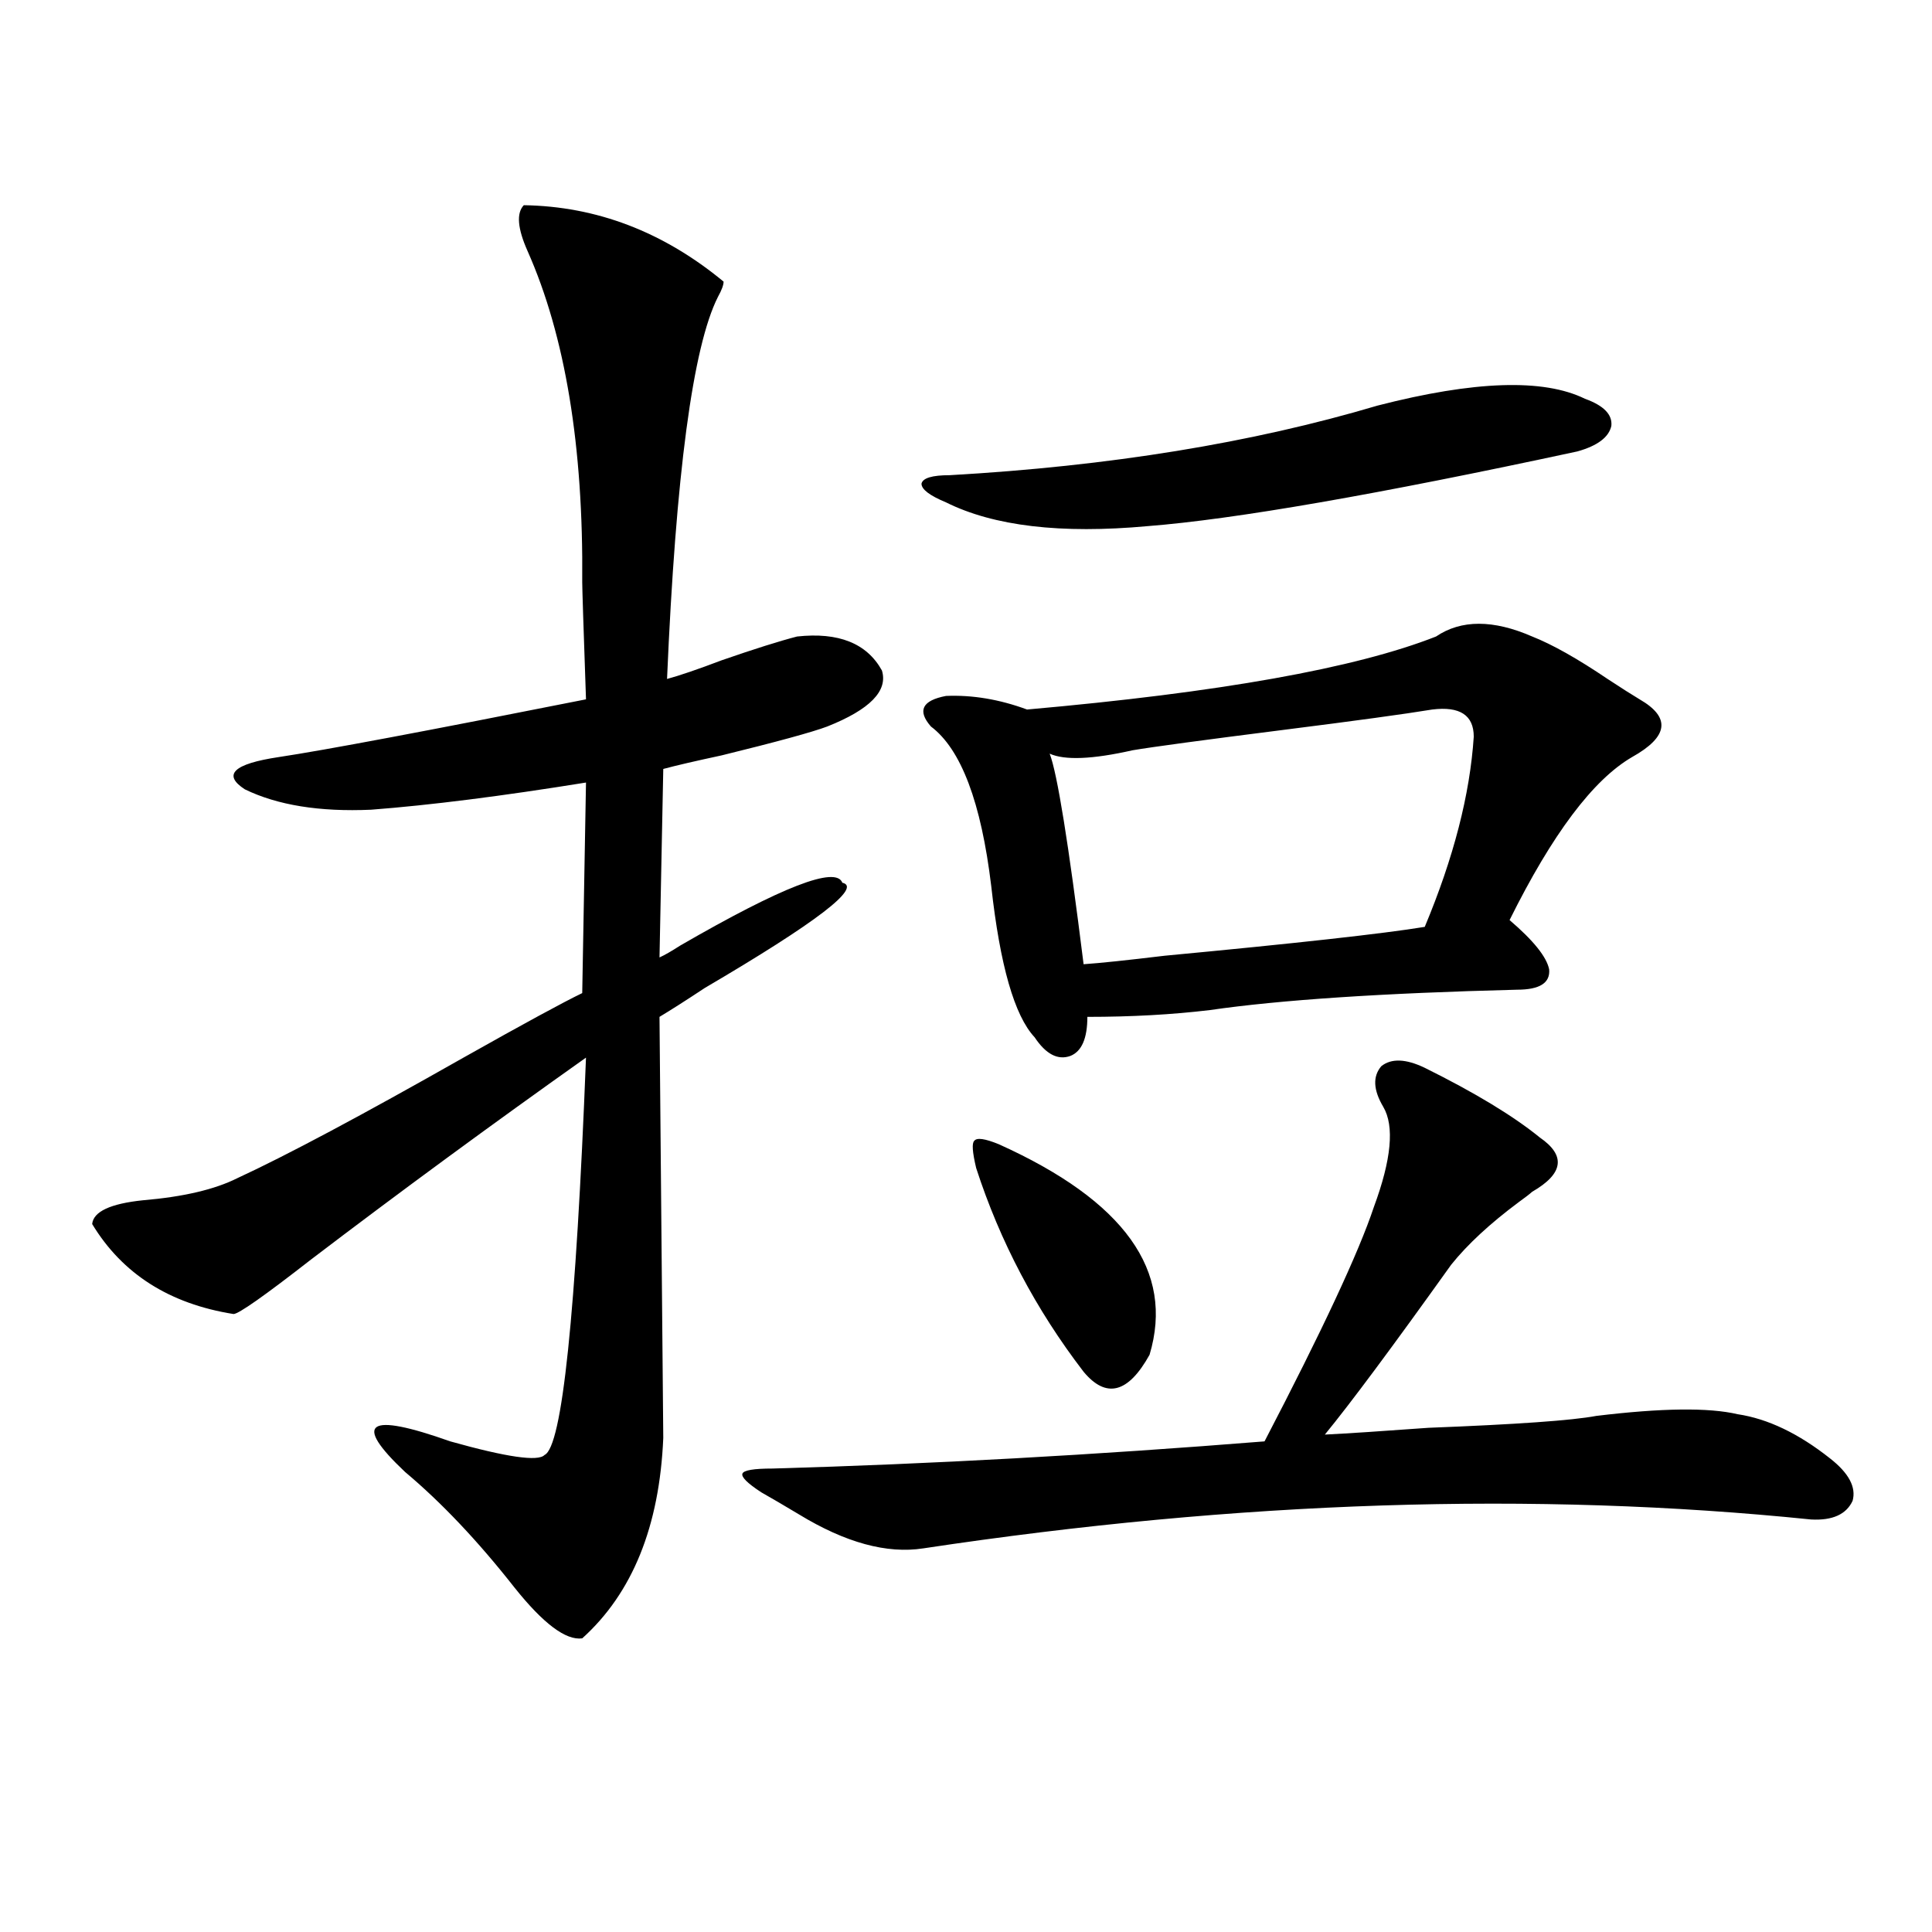 <?xml version="1.0" encoding="utf-8"?>
<!-- Generator: Adobe Illustrator 16.0.0, SVG Export Plug-In . SVG Version: 6.00 Build 0)  -->
<!DOCTYPE svg PUBLIC "-//W3C//DTD SVG 1.1//EN" "http://www.w3.org/Graphics/SVG/1.1/DTD/svg11.dtd">
<svg version="1.1" id="图层_1" xmlns="http://www.w3.org/2000/svg" xmlns:xlink="http://www.w3.org/1999/xlink" x="0px" y="0px"
	 width="1000px" height="1000px" viewBox="0 0 1000 1000" enable-background="new 0 0 1000 1000" xml:space="preserve">
<path d="M271.115,106.211c37.713,0.591,72.193,13.774,103.412,39.551c0,1.758-0.976,4.395-2.927,7.91
	c-13.018,25.79-21.798,91.708-26.341,197.754c6.494-1.758,15.93-4.972,28.292-9.668c16.905-5.851,29.908-9.956,39.023-12.305
	c21.463-2.335,36.097,3.516,43.901,17.578c3.247,10.547-6.188,20.215-28.292,29.004c-7.805,2.938-26.021,7.91-54.633,14.941
	c-13.658,2.938-23.749,5.273-30.243,7.031l-1.951,97.559c2.592-1.167,6.174-3.214,10.731-6.152
	c52.682-30.46,80.639-41.309,83.9-32.52c10.396,2.349-13.338,20.517-71.218,54.492c-9.756,6.454-17.561,11.426-23.414,14.941
	l1.951,217.969c-1.951,45.703-15.944,80.269-41.95,103.711c-8.46,1.167-20.167-7.622-35.121-26.367
	c-18.871-24.019-37.728-43.945-56.584-59.766c-27.316-25.776-19.512-31.05,23.414-15.82c29.268,8.212,45.518,10.547,48.779,7.031
	c9.101-4.093,16.25-72.647,21.463-205.664c-48.779,34.579-96.263,69.434-142.436,104.59c-24.069,18.759-37.407,28.125-39.999,28.125
	c-33.17-5.273-57.56-20.792-73.169-46.582c0.641-6.44,9.421-10.547,26.341-12.305c20.808-1.758,37.072-5.562,48.779-11.426
	c25.365-11.714,64.389-32.52,117.07-62.402c31.219-17.578,51.706-28.702,61.462-33.398l1.951-108.984
	c-43.581,7.031-80.653,11.728-111.217,14.063c-26.676,1.181-48.459-2.335-65.364-10.547c-11.707-7.608-5.854-13.184,17.561-16.699
	s76.416-13.472,159.021-29.883c-1.311-37.491-1.951-57.706-1.951-60.645c0.641-70.313-8.78-127.441-28.292-171.387
	C267.854,118.228,267.213,110.317,271.115,106.211z M737.445,552.695c26.006,12.896,45.853,24.911,59.511,36.035
	c13.658,9.38,12.348,18.759-3.902,28.125c-1.311,1.181-3.582,2.938-6.829,5.273c-14.969,11.138-26.676,21.973-35.121,32.52
	c-30.578,42.778-52.361,72.07-65.364,87.891c11.707-0.577,29.588-1.758,53.657-3.516c45.518-1.758,74.465-3.804,86.827-6.152
	c33.811-4.093,58.2-4.395,73.169-0.879c15.609,2.349,31.539,9.97,47.804,22.852c9.756,7.622,13.658,14.941,11.707,21.973
	c-3.262,7.031-10.411,10.259-21.463,9.668c-143.091-14.64-296.258-9.668-459.501,14.941c-18.871,2.938-40.334-2.925-64.389-17.578
	c-7.805-4.683-14.313-8.487-19.512-11.426c-7.164-4.683-10.411-7.91-9.756-9.668c0.641-1.758,5.854-2.637,15.609-2.637
	c81.949-2.335,166.825-7.031,254.628-14.063c29.908-57.417,48.779-97.847,56.584-121.289c9.101-24.609,10.731-41.886,4.878-51.855
	c-5.213-8.789-5.533-15.82-0.976-21.094C720.205,547.724,727.689,548.013,737.445,552.695z M713.056,209.922
	c50.075-12.882,85.852-14.063,107.314-3.516c9.756,3.516,14.299,8.212,13.658,14.063c-1.311,5.864-7.164,10.259-17.561,13.184
	c-103.412,22.274-177.557,35.156-222.434,38.672c-44.877,4.106-79.678,0-104.388-12.305c-8.46-3.516-12.683-6.729-12.683-9.668
	c0.641-2.925,5.519-4.395,14.634-4.395C574.188,241.274,648.012,229.258,713.056,209.922z M793.054,329.453
	c10.396,4.106,23.414,11.426,39.023,21.973c7.149,4.696,12.683,8.212,16.585,10.547c16.25,9.38,14.954,19.336-3.902,29.883
	c-20.167,11.728-41.31,39.853-63.413,84.375c12.348,10.547,19.177,19.048,20.487,25.488c0.641,7.031-4.878,10.547-16.585,10.547
	c-69.602,1.758-122.604,5.273-159.021,10.547c-19.512,2.349-40.654,3.516-63.413,3.516c0,11.138-2.927,17.88-8.78,20.215
	c-6.509,2.349-12.683-0.879-18.536-9.668c-10.411-11.124-17.896-37.202-22.438-78.223c-5.213-43.354-15.609-70.89-31.219-82.617
	c-7.164-8.198-4.558-13.472,7.805-15.82c13.658-0.577,27.637,1.758,41.95,7.031c99.51-8.789,170.072-21.382,211.702-37.793
	C756.302,320.664,772.887,320.664,793.054,329.453z M516.963,592.246c65.029,29.306,91.05,65.63,78.047,108.984
	c-11.066,19.927-22.438,22.852-34.146,8.789c-24.725-32.218-43.261-67.374-55.608-105.469c-1.951-8.198-2.286-12.882-0.976-14.063
	C505.576,588.73,509.799,589.321,516.963,592.246z M741.348,367.246c-14.313,2.349-39.999,5.864-77.071,10.547
	c-41.63,5.273-67.65,8.789-78.047,10.547c-20.822,4.696-35.121,5.273-42.926,1.758c3.902,9.97,9.756,46.294,17.561,108.984
	c8.445-0.577,22.438-2.046,41.95-4.395c68.291-6.44,113.168-11.426,134.631-14.941c14.954-35.733,23.414-68.555,25.365-98.438
	C762.811,370.185,755.646,365.488,741.348,367.246z"/>
</svg>
